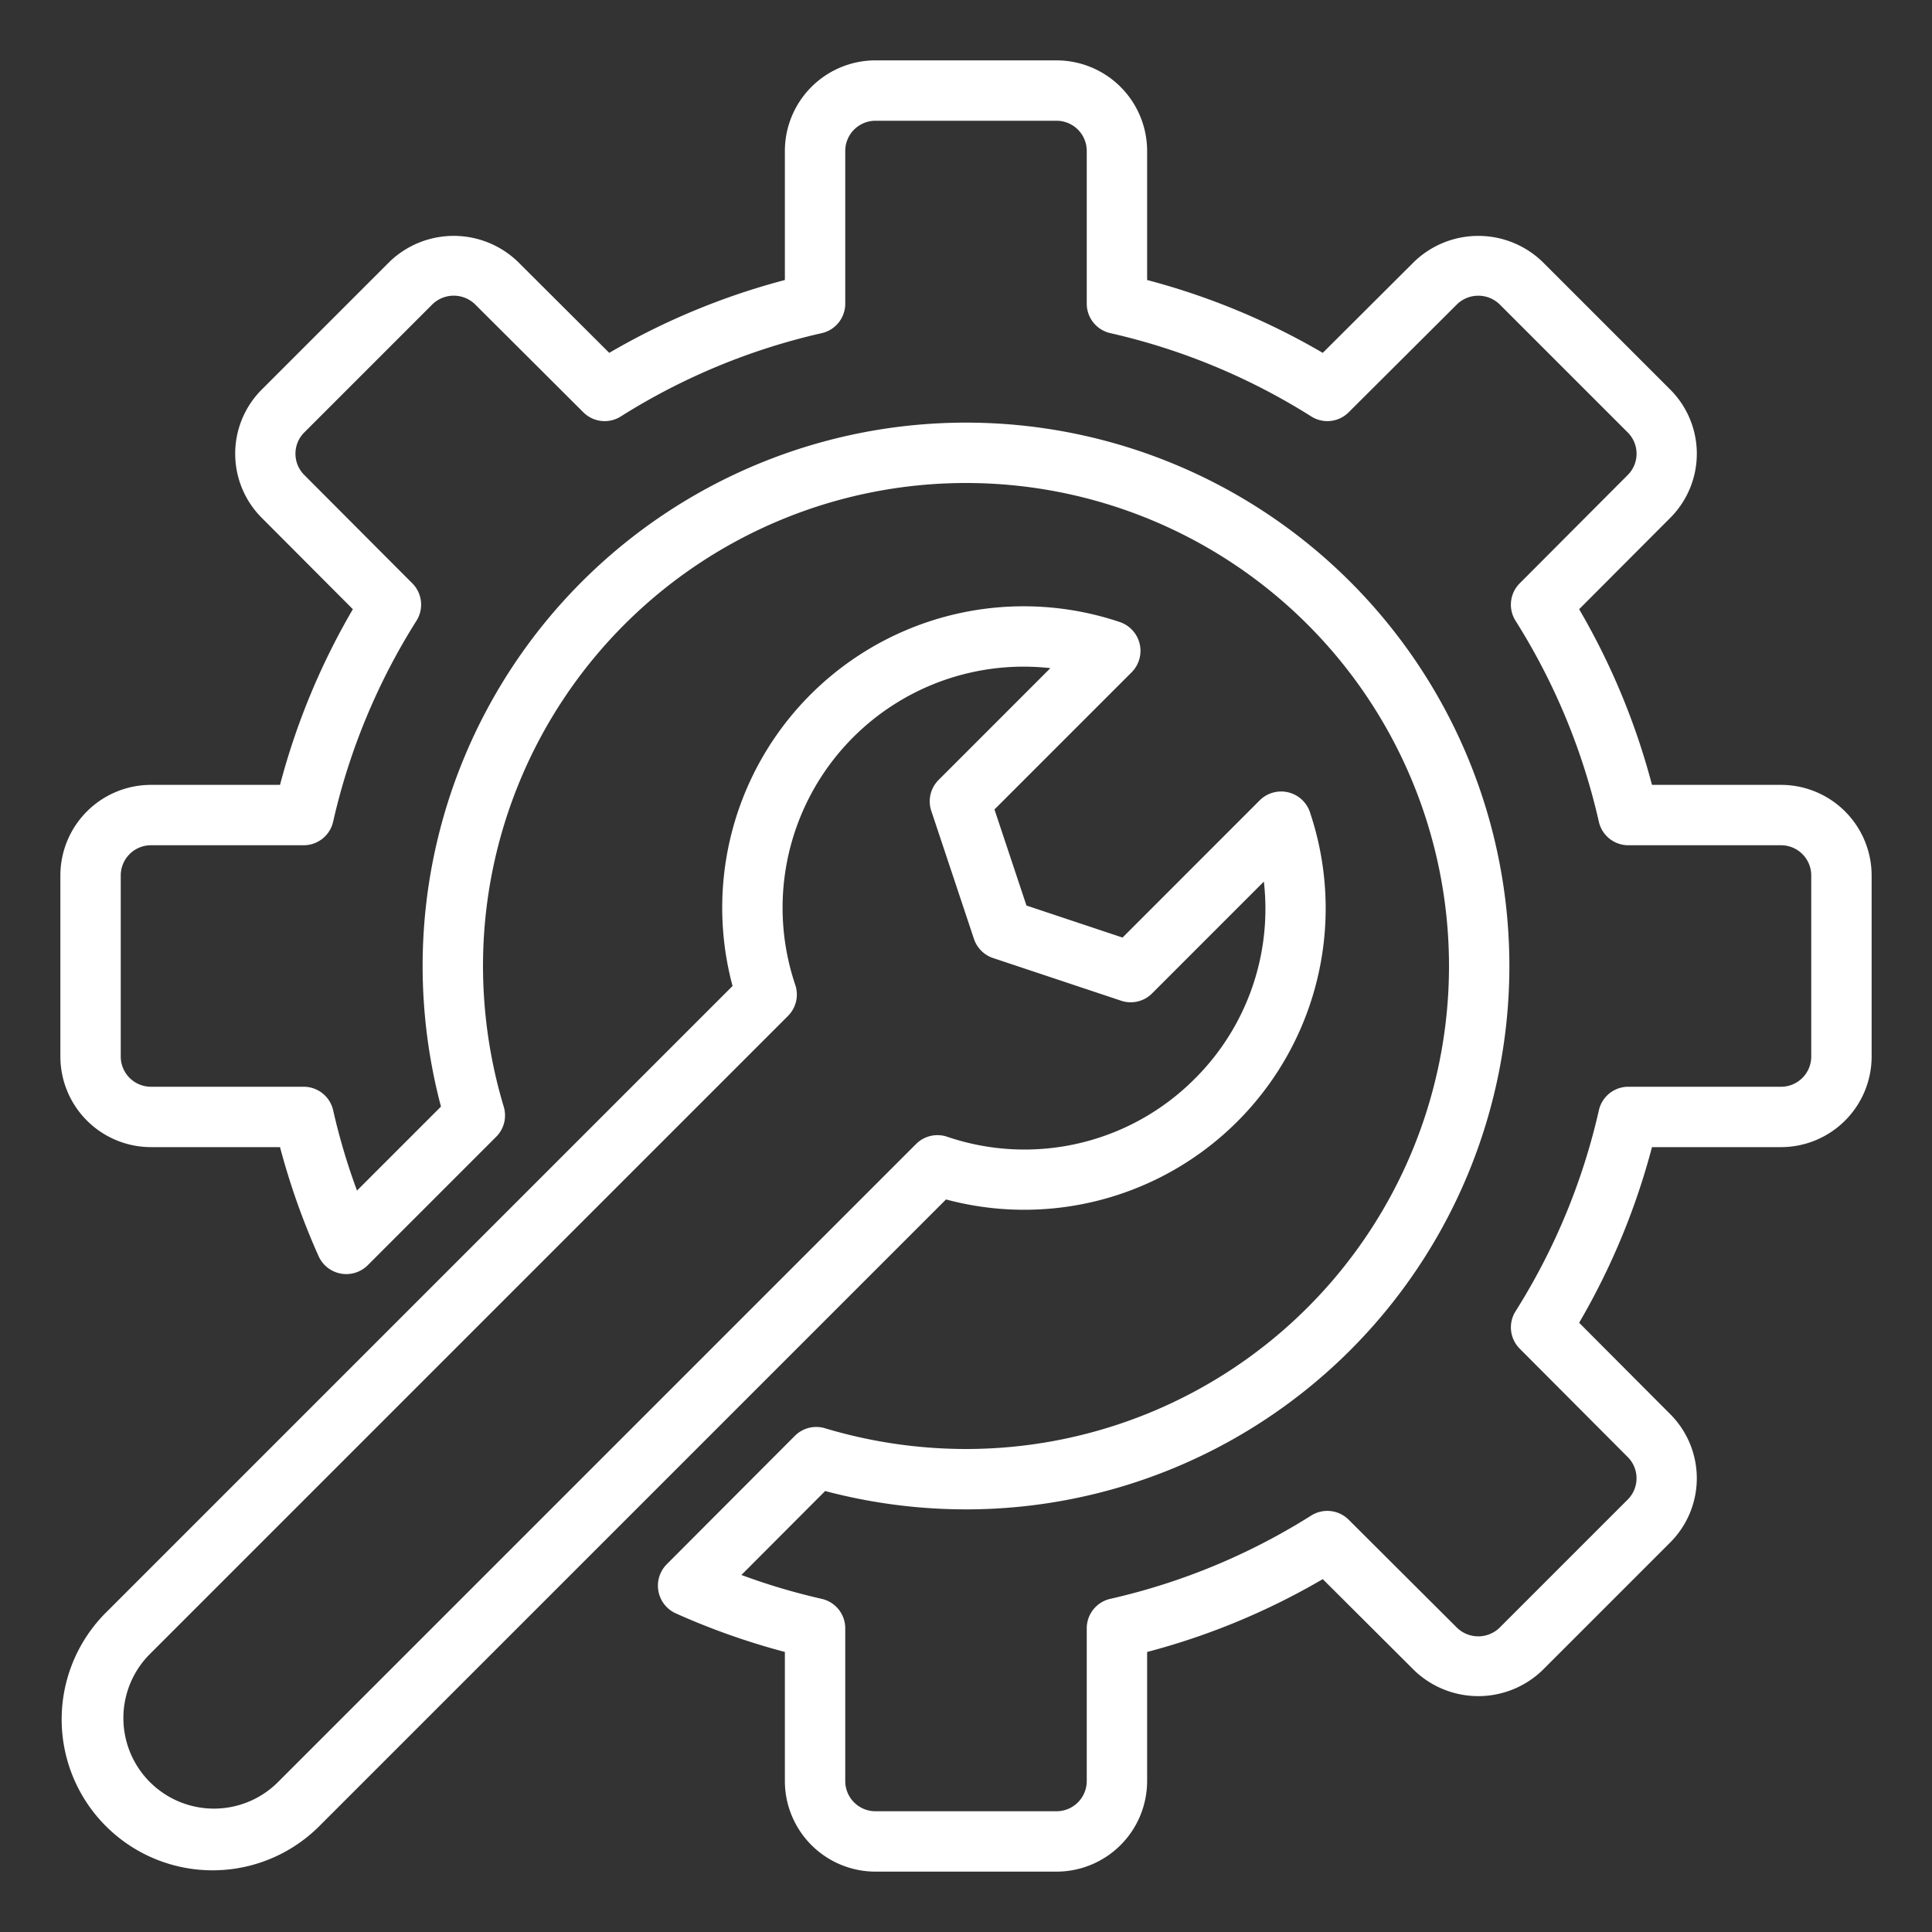 <svg xmlns="http://www.w3.org/2000/svg" version="1.1" xmlns:xlink="http://www.w3.org/1999/xlink" width="512" height="512" x="0" y="0" viewBox="0 0 64 64" style="enable-background:new 0 0 512 512" xml:space="preserve" class=""><rect x="0" y="0" width="64" height="64" fill="#333333" stroke="none"/><g><path d="M59 26h-4.276a23.253 23.253 0 0 0-2.413-5.819l3.026-3.034a3.005 3.005 0 0 0 0-4.234l-4.25-4.25a3.063 3.063 0 0 0-4.233 0l-3.036 3.026A23.242 23.242 0 0 0 38 9.276V5a3.003 3.003 0 0 0-3-3h-6a3.003 3.003 0 0 0-3 3v4.276a23.242 23.242 0 0 0-5.818 2.413l-3.035-3.026a3.063 3.063 0 0 0-4.234 0l-4.25 4.25a3.005 3.005 0 0 0 0 4.233l3.026 3.035A23.253 23.253 0 0 0 9.276 26H5a3.003 3.003 0 0 0-3 3v6a3.003 3.003 0 0 0 3 3h4.276a23.643 23.643 0 0 0 1.281 3.619 1.006 1.006 0 0 0 1.62.298l4.26-4.26a.999.999 0 0 0 .251-.993A16.252 16.252 0 0 1 16 32a16 16 0 1 1 16 16 16.275 16.275 0 0 1-4.673-.688 1.001 1.001 0 0 0-.995.251l-4.25 4.26a1.007 1.007 0 0 0 .3 1.62A23.557 23.557 0 0 0 26 54.723V59a3.003 3.003 0 0 0 3 3h6a3.003 3.003 0 0 0 3-3v-4.276a23.242 23.242 0 0 0 5.818-2.413l3.035 3.026a3.063 3.063 0 0 0 4.234 0l4.25-4.25a3.005 3.005 0 0 0 0-4.233l-3.026-3.036A23.242 23.242 0 0 0 54.724 38H59a3.003 3.003 0 0 0 3-3v-6a3.003 3.003 0 0 0-3-3Zm1 9a1.001 1.001 0 0 1-1 1h-5.06a1 1 0 0 0-.975.779 21.307 21.307 0 0 1-2.76 6.658 1 1 0 0 0 .137 1.239l3.58 3.592a.995.995 0 0 1 0 1.405l-4.25 4.25a1.013 1.013 0 0 1-1.406-.001l-3.59-3.58a1.002 1.002 0 0 0-1.24-.138 21.307 21.307 0 0 1-6.657 2.76 1 1 0 0 0-.779.976V59a1.001 1.001 0 0 1-1 1h-6a1.001 1.001 0 0 1-1-1v-5.06a1 1 0 0 0-.78-.976 21.045 21.045 0 0 1-2.66-.791l2.774-2.781A18.254 18.254 0 0 0 32 50a18 18 0 1 0-18-18 18.22 18.22 0 0 0 .608 4.657l-2.782 2.782a21.117 21.117 0 0 1-.79-2.66A1 1 0 0 0 10.06 36H5a1.001 1.001 0 0 1-1-1v-6a1.001 1.001 0 0 1 1-1h5.06a1 1 0 0 0 .975-.779 21.304 21.304 0 0 1 2.761-6.658 1 1 0 0 0-.138-1.24l-3.58-3.59a.995.995 0 0 1 0-1.406l4.25-4.25a1.015 1.015 0 0 1 1.406.001l3.59 3.58a1 1 0 0 0 1.24.138 21.307 21.307 0 0 1 6.657-2.76A1 1 0 0 0 28 10.06V5a1.001 1.001 0 0 1 1-1h6a1.001 1.001 0 0 1 1 1v5.06a1 1 0 0 0 .779.975 21.307 21.307 0 0 1 6.658 2.76.997.997 0 0 0 1.239-.137l3.592-3.58a1.015 1.015 0 0 1 1.405 0l4.25 4.25a.995.995 0 0 1-.001 1.406l-3.58 3.59a1 1 0 0 0-.138 1.239 21.304 21.304 0 0 1 2.76 6.658 1 1 0 0 0 .976.779H59a1.001 1.001 0 0 1 1 1Zm-16.609-8.104a1.007 1.007 0 0 0-1.655-.39l-4.55 4.552-3.183-1.061-1.06-3.183 4.55-4.55a1.007 1.007 0 0 0-.389-1.655 9.985 9.985 0 0 0-12.837 12.053L3.552 53.377a5 5 0 1 0 7.071 7.07l20.715-20.714A9.985 9.985 0 0 0 43.39 26.896Zm-3.814 8.84a7.955 7.955 0 0 1-8.205 1.919 1.001 1.001 0 0 0-1.025.241L9.209 59.034a3 3 0 1 1-4.243-4.243l21.138-21.138a1 1 0 0 0 .241-1.025 7.986 7.986 0 0 1 8.45-10.495l-3.703 3.704a1 1 0 0 0-.242 1.024l1.414 4.243a1.001 1.001 0 0 0 .632.632l4.243 1.414a.998.998 0 0 0 1.024-.241l3.704-3.705a7.938 7.938 0 0 1-2.29 6.533Z" fill="#ffffff" opacity="1" data-original="#000000"></path></g></svg>